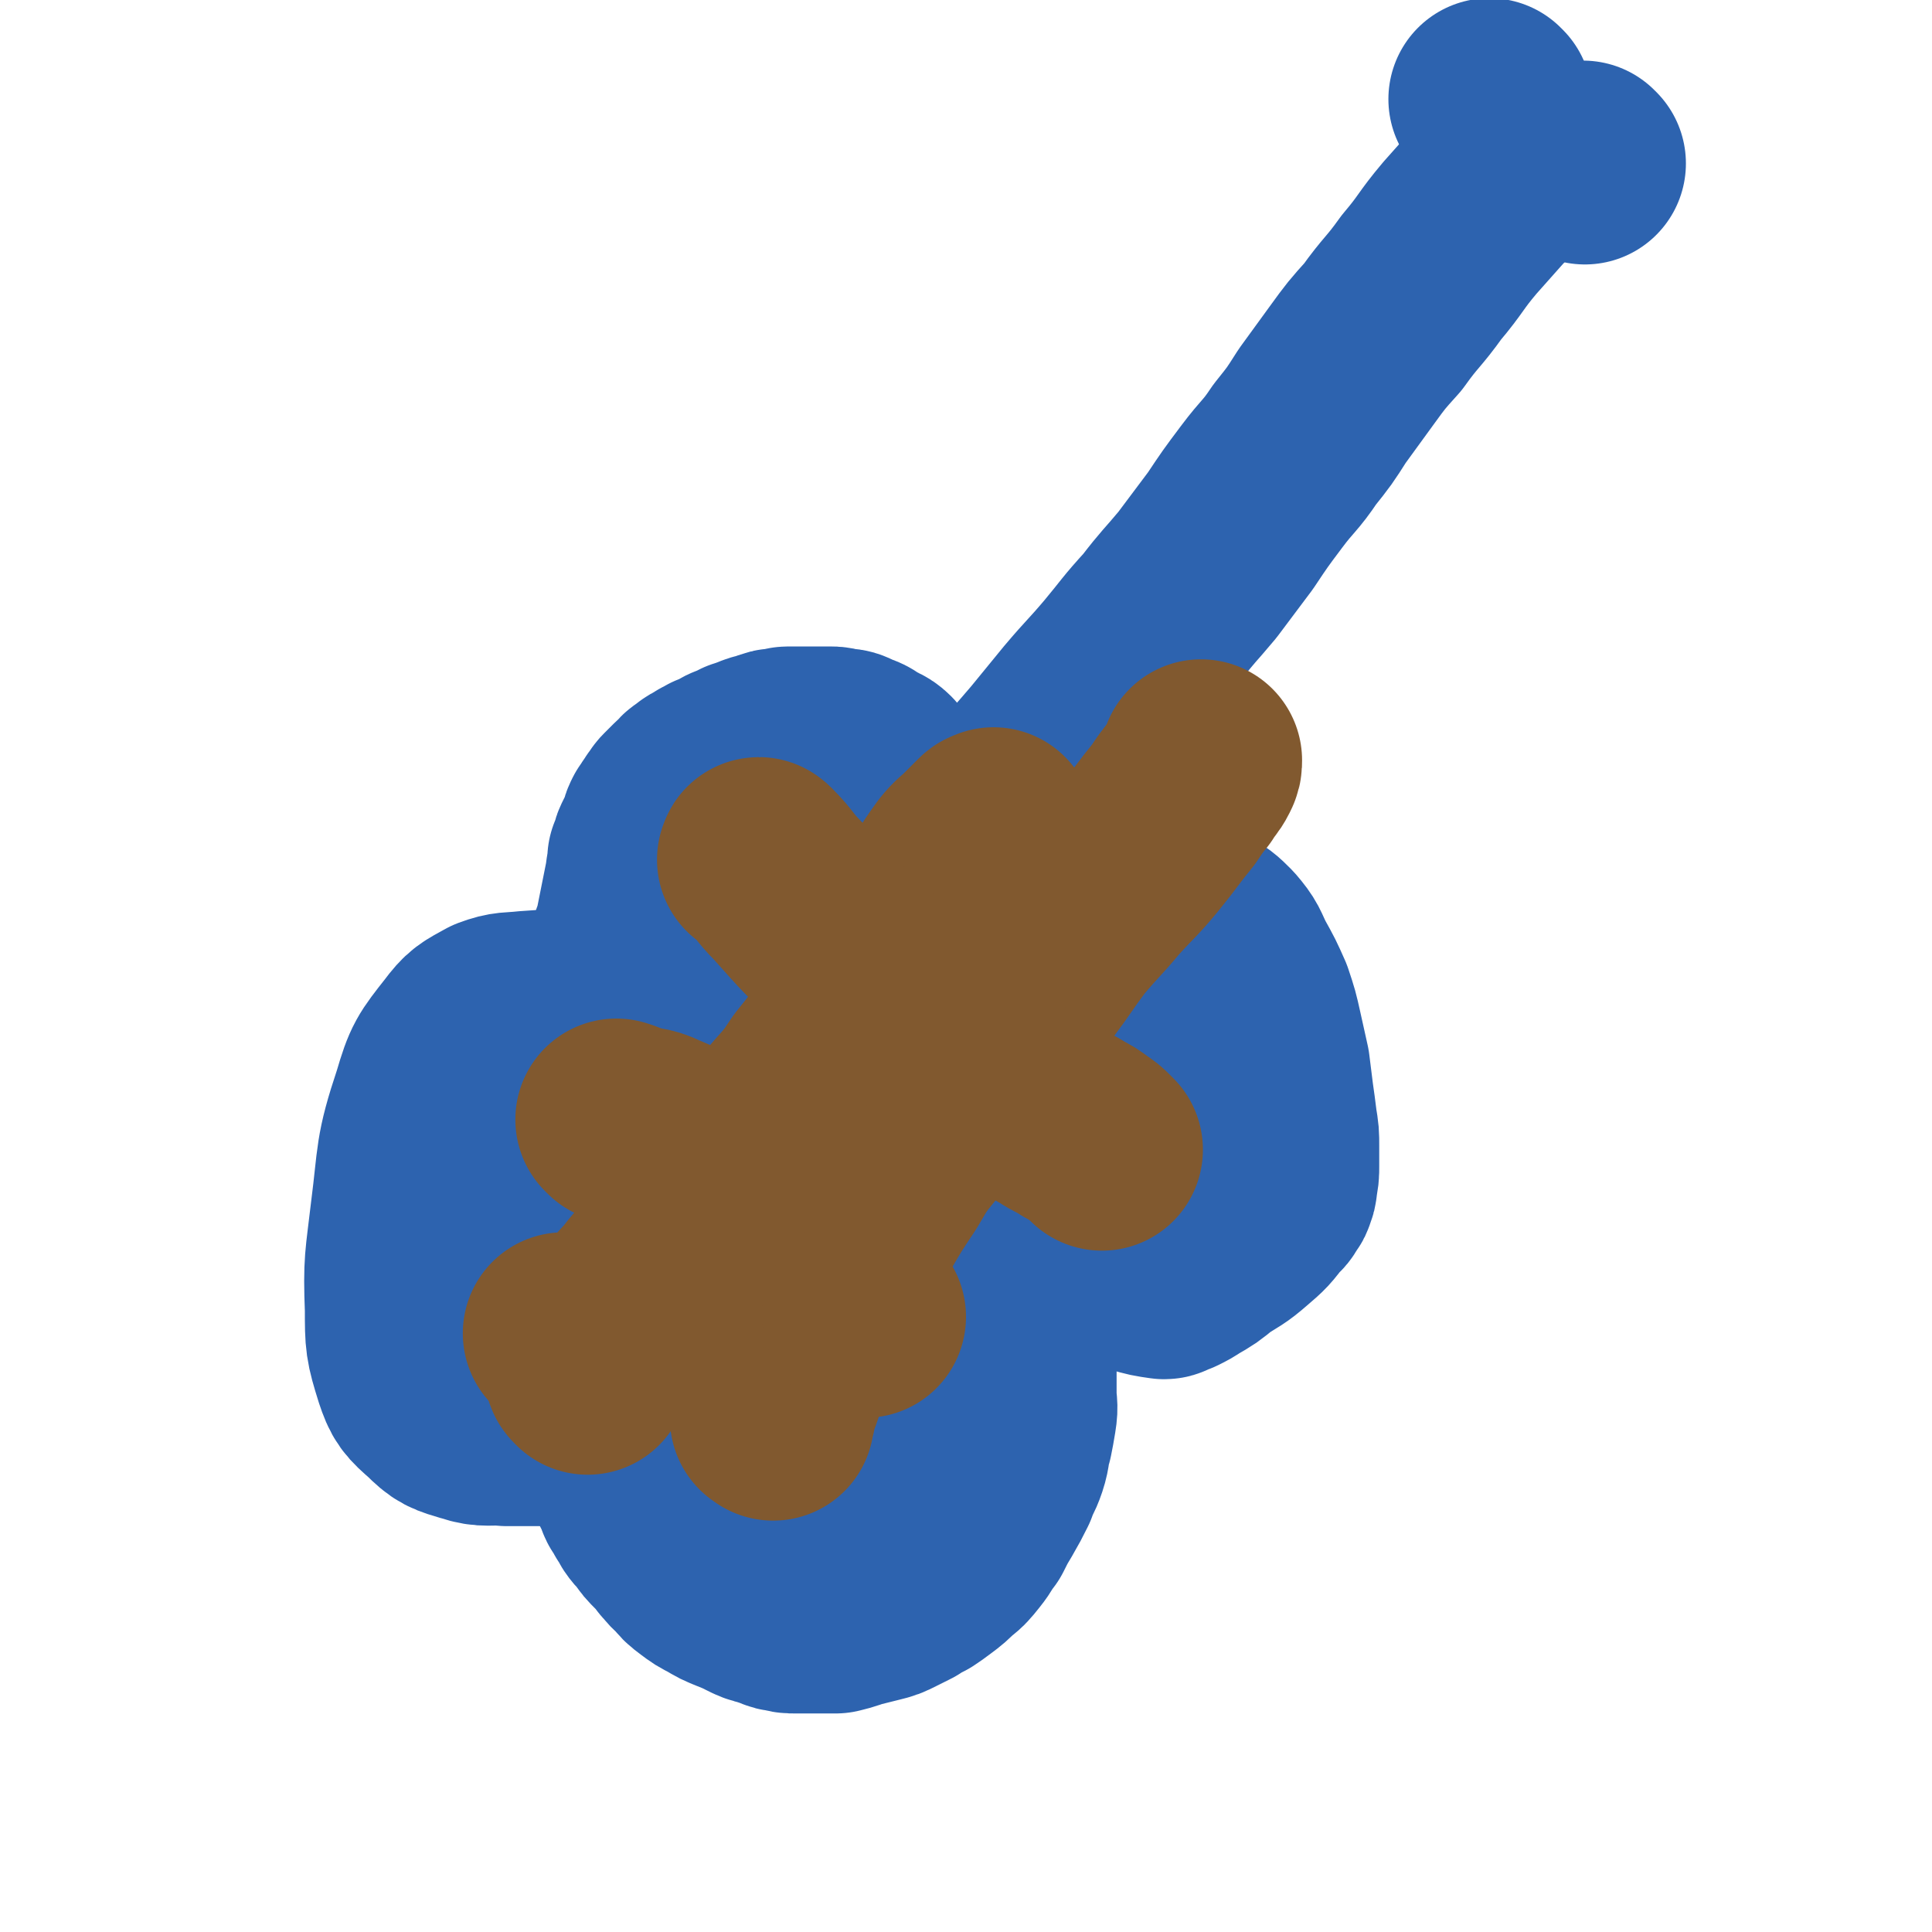 <svg viewBox='0 0 1052 1052' version='1.1' xmlns='http://www.w3.org/2000/svg' xmlns:xlink='http://www.w3.org/1999/xlink'><g fill='none' stroke='#2D63AF' stroke-width='110' stroke-linecap='round' stroke-linejoin='round'><path d='M406,616c-1,-1 -1,-1 -1,-1 -2,-2 -2,-2 -4,-4 -14,-15 -12,-17 -27,-30 -15,-13 -15,-14 -32,-22 -13,-7 -14,-5 -28,-7 -13,-2 -14,-2 -27,-1 -9,1 -10,0 -18,3 -9,5 -10,5 -16,13 -11,14 -12,15 -17,32 -10,30 -8,31 -12,62 -3,26 -4,26 -3,52 0,17 0,18 5,34 3,9 4,10 12,17 7,7 8,7 18,10 9,3 10,1 20,2 6,0 6,0 12,0 2,0 2,0 5,0 0,0 0,0 1,0 0,0 0,0 0,0 '/><path d='M336,595c-1,-1 -1,-2 -1,-1 -16,0 -16,-2 -31,1 -10,2 -12,1 -19,8 -7,6 -6,8 -9,17 -5,13 -5,14 -7,28 -1,12 -1,13 1,25 1,10 1,11 4,20 3,7 3,8 7,13 4,5 5,5 10,8 5,3 5,2 10,3 4,1 5,1 9,0 4,-2 5,-3 8,-7 4,-6 4,-6 7,-13 3,-8 2,-9 4,-17 1,-7 1,-7 2,-15 0,-4 0,-4 0,-8 0,-2 0,-2 0,-4 0,-1 0,-1 0,-2 -2,-2 -2,-2 -4,-4 -2,-2 -3,-2 -5,-3 -3,-1 -3,-1 -5,-1 -3,0 -3,0 -5,1 -5,3 -6,2 -9,6 -6,8 -5,9 -9,17 -4,10 -5,10 -7,20 -2,8 -1,8 -2,16 0,5 -1,5 0,10 1,3 1,4 3,6 2,3 3,3 6,4 4,1 4,1 9,1 4,0 4,1 8,0 3,-1 3,-1 7,-3 2,-1 3,-1 5,-3 2,-2 2,-2 4,-4 3,-3 3,-3 5,-8 3,-5 2,-5 5,-11 2,-6 2,-6 4,-11 1,-4 1,-4 2,-7 1,-3 1,-3 2,-6 1,-1 1,-1 1,-2 1,-1 0,-1 0,-2 0,-2 0,-2 1,-3 1,-2 1,-2 2,-5 1,-2 1,-2 2,-5 1,-2 1,-2 3,-5 1,-2 1,-2 3,-5 2,-2 2,-2 3,-3 2,-2 2,-2 4,-4 1,-1 1,-1 2,-2 1,-1 0,-1 1,-1 0,0 0,0 1,0 0,0 0,0 0,0 1,-1 1,0 1,-1 0,-1 0,-1 0,-1 0,-1 1,0 2,0 0,1 -1,1 -2,2 -3,4 -3,4 -6,8 -4,5 -3,5 -7,10 -3,4 -3,3 -6,7 -2,3 -2,3 -4,6 -2,3 -2,3 -4,7 -2,4 -2,4 -4,8 -2,5 -1,5 -3,10 -2,5 -2,5 -3,10 -1,5 -1,5 -2,11 0,5 0,5 0,11 0,4 0,4 0,9 0,4 0,4 0,8 0,5 0,5 0,9 0,5 1,5 2,9 0,4 0,4 1,8 0,3 0,3 1,6 1,4 2,4 3,9 1,4 0,4 1,9 1,5 1,5 3,10 1,3 1,3 2,7 1,2 1,2 2,4 2,3 1,3 2,5 2,3 2,3 3,5 2,2 2,2 3,5 2,3 3,3 5,6 2,3 2,3 5,6 3,3 3,3 6,7 3,3 2,3 6,6 3,4 3,4 7,7 4,3 4,3 8,5 5,3 5,3 10,5 5,2 5,2 9,4 4,2 4,2 8,3 3,1 3,1 6,2 2,1 2,1 4,1 3,1 3,1 6,1 4,0 4,0 8,0 4,0 4,0 7,0 4,0 4,0 7,0 4,-1 4,-1 7,-2 3,-1 3,-1 7,-2 4,-1 4,-1 8,-2 4,-1 4,-1 8,-3 4,-2 4,-2 8,-4 3,-2 3,-2 7,-4 3,-2 3,-2 7,-5 4,-3 4,-3 8,-7 4,-3 4,-3 8,-8 4,-5 3,-5 7,-10 3,-6 3,-6 6,-11 4,-7 4,-7 7,-13 2,-6 3,-6 5,-12 2,-6 1,-7 3,-13 1,-5 1,-5 2,-11 1,-6 0,-6 0,-12 0,-7 0,-7 0,-13 0,-7 0,-7 0,-13 0,-5 0,-5 0,-11 0,-3 0,-3 0,-6 0,-1 0,-1 0,-2 0,-3 0,-3 0,-6 -2,-7 -2,-7 -5,-13 -2,-5 -3,-5 -5,-9 -3,-4 -3,-4 -7,-9 -3,-4 -3,-5 -7,-9 -3,-4 -4,-4 -8,-7 -3,-3 -3,-3 -6,-5 -2,-2 -2,-3 -5,-4 -4,-3 -4,-2 -9,-4 -5,-3 -5,-3 -11,-5 -7,-3 -7,-2 -14,-4 -6,-1 -6,-1 -12,-2 -4,0 -4,0 -8,0 -2,0 -2,0 -5,0 -1,0 -2,-1 -3,0 -5,3 -5,3 -9,7 -7,7 -7,7 -13,15 -7,10 -7,10 -12,21 -5,11 -4,11 -7,22 -2,9 -3,9 -3,18 0,9 0,9 2,18 3,10 4,10 9,20 4,8 5,8 10,16 4,6 3,6 8,12 3,4 3,3 7,7 2,2 2,2 4,3 1,1 1,1 2,1 2,0 2,0 4,0 3,-1 3,-1 6,-3 4,-2 4,-2 7,-5 4,-4 4,-5 7,-9 3,-5 4,-5 6,-9 2,-6 2,-6 4,-13 2,-10 1,-10 3,-20 1,-10 2,-10 4,-21 1,-8 0,-8 2,-16 0,-3 0,-3 1,-7 0,-1 1,-2 0,-1 -4,2 -5,2 -8,6 -6,7 -6,7 -10,16 -3,7 -3,8 -5,16 -2,6 -2,7 -3,13 -1,4 0,4 0,8 0,2 0,3 0,3 0,0 0,-1 0,-3 0,-3 0,-3 0,-6 -1,-6 -1,-6 -3,-11 -2,-5 -3,-5 -6,-10 -4,-5 -4,-6 -9,-10 -4,-4 -5,-4 -9,-7 -4,-3 -4,-3 -8,-6 -2,-1 -2,-1 -4,-3 -1,-1 -1,-1 -2,-2 -1,0 -1,0 -1,0 -1,0 -1,0 -1,-1 -1,0 -1,-1 -1,-1 -1,-2 -1,-2 -2,-3 -1,-3 -1,-2 -2,-5 -1,-2 -1,-2 -1,-5 0,-2 0,-2 0,-4 0,-2 0,-2 0,-3 0,-1 0,-1 0,-2 0,-1 0,-1 0,-2 0,-1 0,-1 0,-3 0,-1 0,-1 0,-3 0,-2 0,-2 0,-4 0,-1 0,-1 -1,-2 -1,-3 -1,-3 -2,-5 -2,-3 -2,-2 -3,-4 -2,-2 -2,-2 -4,-4 -2,-3 -2,-3 -4,-5 -2,-2 -2,-2 -4,-3 -3,-2 -3,-2 -5,-4 -3,-2 -3,-2 -5,-4 -3,-2 -3,-2 -6,-5 -3,-2 -3,-2 -6,-6 -3,-2 -4,-2 -6,-5 -3,-4 -3,-4 -5,-7 -2,-4 -2,-4 -4,-7 -2,-4 -2,-4 -4,-7 -2,-3 -2,-3 -4,-6 -2,-4 -2,-4 -3,-7 -2,-5 -2,-5 -3,-9 -1,-4 -1,-4 -2,-7 -1,-4 -1,-4 -2,-8 -1,-3 -1,-4 -1,-7 0,-3 0,-3 0,-7 0,-3 0,-3 0,-7 0,-2 0,-2 0,-5 0,-3 1,-3 1,-7 1,-3 0,-3 1,-7 1,-4 2,-4 3,-9 1,-5 1,-5 2,-10 1,-5 1,-5 2,-10 1,-5 1,-5 2,-10 0,-2 0,-2 1,-5 0,-2 0,-2 0,-4 1,-2 1,-2 2,-5 0,-1 0,-1 1,-3 1,-2 1,-2 2,-4 1,-2 1,-2 2,-5 0,-1 0,-1 1,-3 1,-1 1,-1 2,-3 1,-1 1,-1 2,-3 1,-1 1,-1 2,-2 0,-1 0,-1 1,-2 1,-1 1,-1 2,-2 1,-1 1,-1 2,-2 1,-1 1,-1 1,-1 1,-1 1,-1 2,-1 1,-1 1,-2 2,-3 1,-1 1,0 2,-1 1,-1 1,-1 2,-2 1,-1 2,0 3,-1 1,-1 1,-1 2,-1 0,-1 0,0 0,-1 1,0 1,0 2,-1 1,0 1,-1 2,-1 2,-1 2,0 4,-1 2,-1 2,-2 4,-3 2,-1 2,0 4,-1 2,-1 2,-1 3,-2 1,-1 2,0 3,-1 1,0 1,-1 3,-1 1,0 1,-1 2,-1 2,-1 2,0 4,-1 1,0 1,-1 3,-1 2,-1 2,-1 4,-1 1,0 1,0 3,0 1,0 1,-1 2,-1 1,0 1,0 2,0 1,0 1,0 2,0 2,0 2,0 3,0 2,0 2,0 4,0 1,0 1,0 3,0 1,0 1,0 3,0 0,0 0,0 1,0 0,0 0,0 0,0 1,0 1,0 2,0 1,0 1,0 3,0 2,0 2,0 5,1 4,0 4,0 7,2 4,1 4,1 8,4 3,2 4,1 7,4 3,4 4,4 6,9 4,8 4,9 5,17 3,11 2,11 3,22 1,10 1,10 2,20 1,7 1,7 1,15 0,6 0,6 0,12 0,3 0,3 0,5 0,3 0,3 0,5 -2,6 -2,7 -4,13 -3,6 -3,6 -7,12 -4,8 -4,8 -9,16 -5,7 -5,7 -9,13 -2,3 -2,3 -4,5 -1,1 0,2 -1,3 -1,0 -2,-1 -3,-2 -4,-7 -5,-7 -6,-14 -2,-14 -2,-15 -1,-29 1,-17 1,-17 4,-34 2,-11 3,-11 6,-23 2,-7 2,-7 4,-14 1,-3 1,-3 2,-6 0,-1 0,-2 0,-1 -6,6 -7,7 -12,14 -9,13 -9,13 -17,25 -7,12 -7,12 -12,24 -4,6 -4,6 -6,13 -1,4 -1,4 -1,8 0,3 0,3 1,5 0,1 0,1 1,3 0,1 0,1 2,2 2,1 2,1 4,2 6,0 6,1 12,-1 8,-1 8,-1 15,-5 9,-3 9,-4 17,-8 7,-4 7,-4 14,-8 4,-2 4,-2 9,-4 3,-2 3,-2 5,-3 2,-1 2,0 4,-1 3,-1 3,-1 5,-2 4,-1 4,-1 8,-2 5,-2 5,-2 10,-3 6,-3 6,-3 12,-5 6,-3 6,-3 12,-5 6,-3 6,-3 12,-5 5,-2 5,-3 11,-4 6,-2 6,-2 13,-3 6,-1 6,-2 12,-2 7,-1 7,-1 15,-1 6,0 6,0 12,0 6,0 7,0 12,1 8,2 8,2 14,6 7,4 7,4 12,9 6,7 5,7 9,15 5,9 5,9 9,18 3,9 3,9 5,18 2,9 2,9 4,18 1,8 1,8 2,16 1,7 1,7 2,15 1,6 1,6 1,12 0,5 0,5 0,11 0,4 0,4 -1,9 0,2 0,2 -1,4 0,1 0,1 -1,2 -2,3 -1,3 -4,5 -6,8 -6,8 -13,14 -8,7 -8,6 -17,12 -6,5 -6,5 -13,9 -3,2 -3,2 -7,4 0,0 -1,0 -1,0 -1,0 -1,1 -2,1 -1,0 -1,1 -2,1 -7,-1 -7,-1 -14,-3 -10,-4 -10,-4 -19,-9 -8,-4 -8,-4 -16,-10 -5,-4 -5,-4 -9,-10 -3,-5 -3,-6 -4,-12 -2,-8 -1,-8 -1,-16 0,-8 0,-8 0,-17 0,-8 0,-8 0,-16 0,-9 0,-9 0,-18 0,-10 0,-10 1,-20 1,-7 1,-7 2,-15 1,-2 1,-2 1,-5 0,-1 0,-1 0,-1 0,-1 0,-1 0,-1 1,-1 1,-1 2,-1 5,0 6,-1 10,0 5,1 6,1 9,4 4,4 5,4 6,9 2,9 1,10 -1,19 -4,15 -5,15 -11,29 -6,15 -7,14 -13,28 -5,11 -5,11 -8,23 -2,7 -2,7 -1,14 1,5 1,5 4,9 3,3 4,4 8,4 7,0 8,1 14,-3 8,-5 9,-6 15,-15 8,-10 7,-11 13,-23 4,-10 4,-10 7,-20 2,-6 2,-6 3,-12 0,-2 0,-2 0,-4 0,-1 0,-1 0,-1 0,-1 0,-2 0,-1 -1,0 -1,1 -2,2 -6,6 -6,5 -12,11 -7,6 -6,6 -13,13 -6,5 -6,5 -12,10 -2,2 -2,2 -5,4 '/><path d='M479,540c-1,-1 -1,-1 -1,-1 -1,-1 0,-1 0,-1 5,-10 4,-11 9,-21 12,-19 13,-19 26,-37 9,-13 10,-13 20,-26 6,-9 6,-9 13,-17 6,-7 6,-7 12,-13 7,-8 7,-8 13,-15 9,-11 9,-11 18,-22 11,-13 11,-12 22,-25 10,-12 10,-13 21,-25 10,-13 10,-12 20,-24 9,-12 9,-12 18,-24 8,-12 8,-12 17,-24 9,-12 10,-11 18,-23 8,-10 8,-10 15,-21 8,-11 8,-11 16,-22 8,-11 8,-11 17,-21 10,-14 11,-13 21,-27 11,-13 10,-14 21,-27 8,-9 8,-9 16,-18 4,-4 4,-4 8,-9 1,-1 0,-2 1,-3 0,0 1,0 1,0 '/><path d='M812,55c-1,-1 -1,-1 -1,-1 '/><path d='M863,89c-1,-1 -1,-1 -1,-1 '/><path d='M507,448c-1,-1 -1,-2 -1,-1 -2,1 -1,2 -3,4 -4,5 -5,5 -8,11 -9,13 -8,13 -17,27 -4,6 -4,6 -8,12 -3,5 -4,4 -6,9 -3,4 -3,5 -5,9 -2,5 -2,5 -4,10 -3,4 -3,4 -5,8 -3,4 -3,4 -6,9 -3,5 -3,5 -7,9 -5,6 -5,6 -9,11 -5,5 -5,5 -10,9 -5,5 -5,5 -9,9 -3,3 -3,3 -6,6 -2,2 -2,2 -4,4 -1,1 -1,1 -2,2 -1,1 -1,2 -2,3 -2,3 -2,3 -5,6 -2,3 -2,2 -5,5 -3,4 -3,4 -7,8 -3,3 -3,3 -6,6 -2,3 -2,3 -5,6 -2,2 -2,2 -5,5 -2,2 -2,2 -4,5 -2,2 -2,2 -5,5 -2,2 -2,2 -4,5 -2,3 -2,3 -4,6 -1,3 -1,3 -3,6 0,1 0,1 -1,3 '/></g>
<g fill='none' stroke='#81592F' stroke-width='110' stroke-linecap='round' stroke-linejoin='round'><path d='M308,727c-1,-1 -1,-1 -1,-1 '/><path d='M320,748c-1,-1 -1,-1 -1,-1 -1,-1 0,-1 0,-1 3,-4 2,-4 5,-8 8,-12 7,-12 16,-24 5,-8 6,-7 12,-15 5,-6 5,-6 11,-13 5,-6 5,-5 9,-11 6,-8 6,-8 11,-15 6,-8 6,-8 12,-16 6,-8 6,-8 12,-15 6,-7 6,-7 12,-13 6,-7 6,-7 11,-13 8,-9 8,-9 14,-18 8,-10 8,-10 15,-20 8,-11 8,-11 15,-22 7,-9 7,-9 13,-19 6,-8 6,-8 10,-16 4,-5 4,-6 7,-11 2,-3 2,-3 4,-6 1,-1 1,-1 1,-1 2,-3 1,-3 3,-6 5,-8 5,-8 10,-15 4,-5 5,-5 9,-9 4,-4 4,-4 8,-8 1,-1 1,0 2,-1 '/><path d='M421,773c-1,-1 -2,-1 -1,-1 0,-1 1,1 1,0 2,-6 1,-7 4,-14 8,-23 7,-24 17,-46 6,-13 6,-13 13,-25 7,-12 8,-12 15,-23 7,-12 7,-12 15,-24 7,-12 7,-12 16,-23 9,-14 10,-14 20,-28 11,-15 11,-15 21,-30 10,-13 10,-13 20,-27 9,-12 9,-13 18,-25 10,-12 11,-12 21,-24 10,-11 11,-11 20,-22 9,-11 9,-12 18,-23 4,-6 4,-6 8,-11 3,-5 4,-5 6,-9 1,-2 1,-2 1,-4 '/><path d='M414,469c-1,-1 -2,-1 -1,-1 0,-1 0,-1 1,0 8,8 7,9 15,17 16,18 16,18 33,34 11,10 11,10 22,19 10,9 10,8 19,17 8,8 7,8 16,16 6,6 7,6 14,11 5,5 5,5 11,9 7,5 8,4 15,9 7,4 7,4 14,8 6,4 6,3 12,7 4,2 4,2 8,5 3,2 3,2 5,4 1,1 1,1 2,2 '/><path d='M337,611c-1,-1 -2,-2 -1,-1 2,0 3,1 6,2 8,3 9,1 17,5 14,6 15,6 28,15 10,8 9,10 19,19 10,9 10,9 20,19 7,7 7,7 14,14 '/><path d='M471,717c-1,-1 -1,-1 -1,-1 '/></g>
</svg>